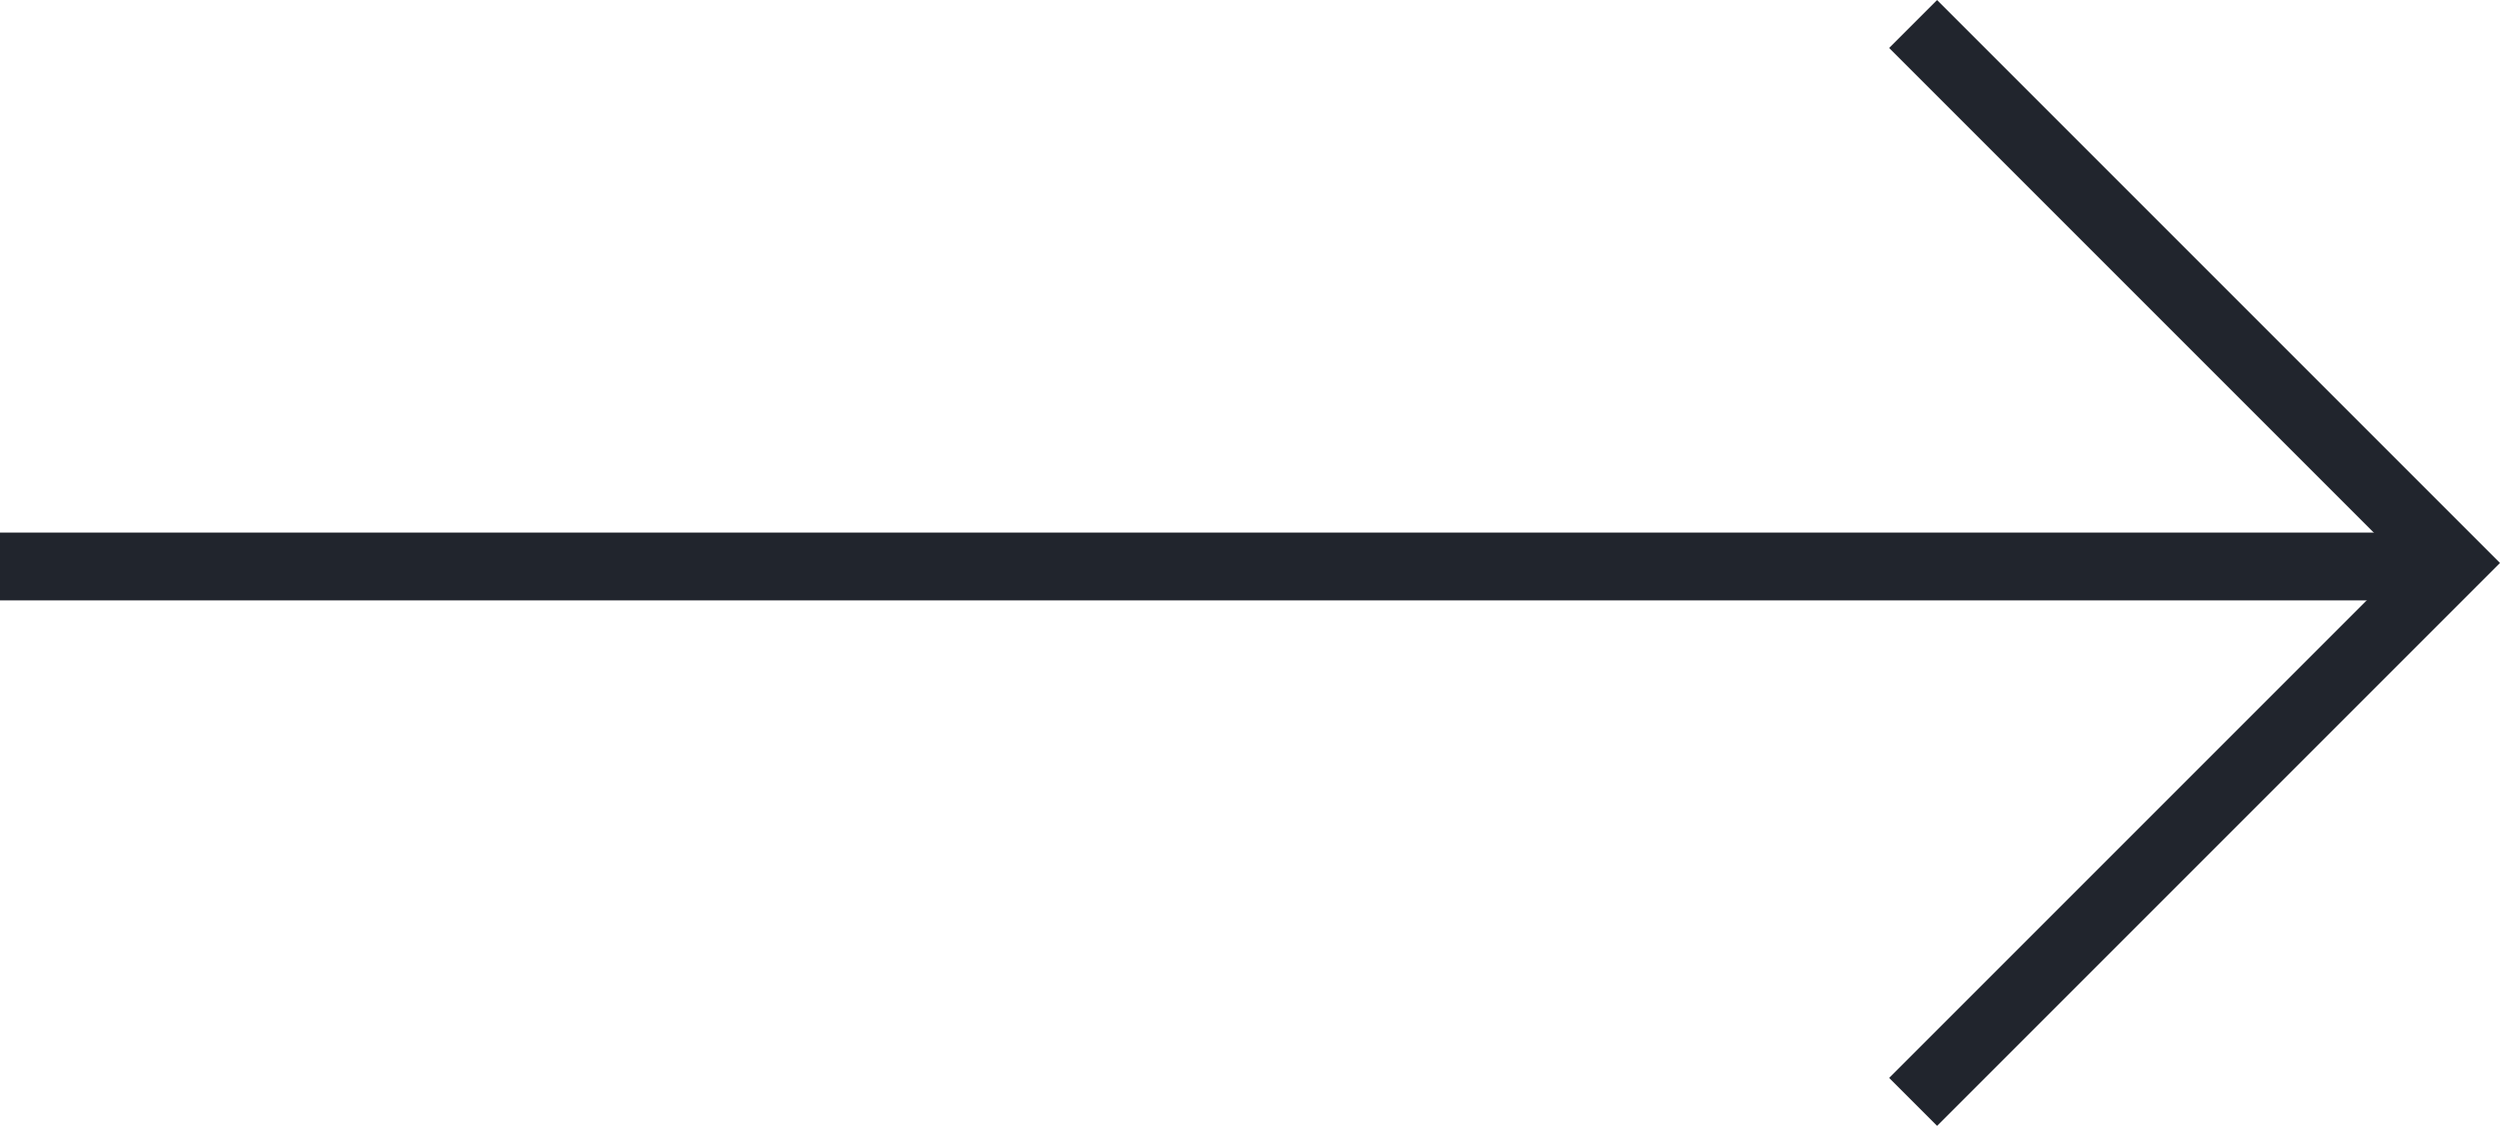 <svg height="16.604" viewBox="0 0 36.868 16.604" width="36.868" xmlns="http://www.w3.org/2000/svg"><g fill="none" stroke="#21252d"><path d="m6707.5 1491.816 7.948 7.948-7.948 7.948" transform="translate(-6679.287 -1491.462)"/><path d="m0 8.354h36"/></g></svg>